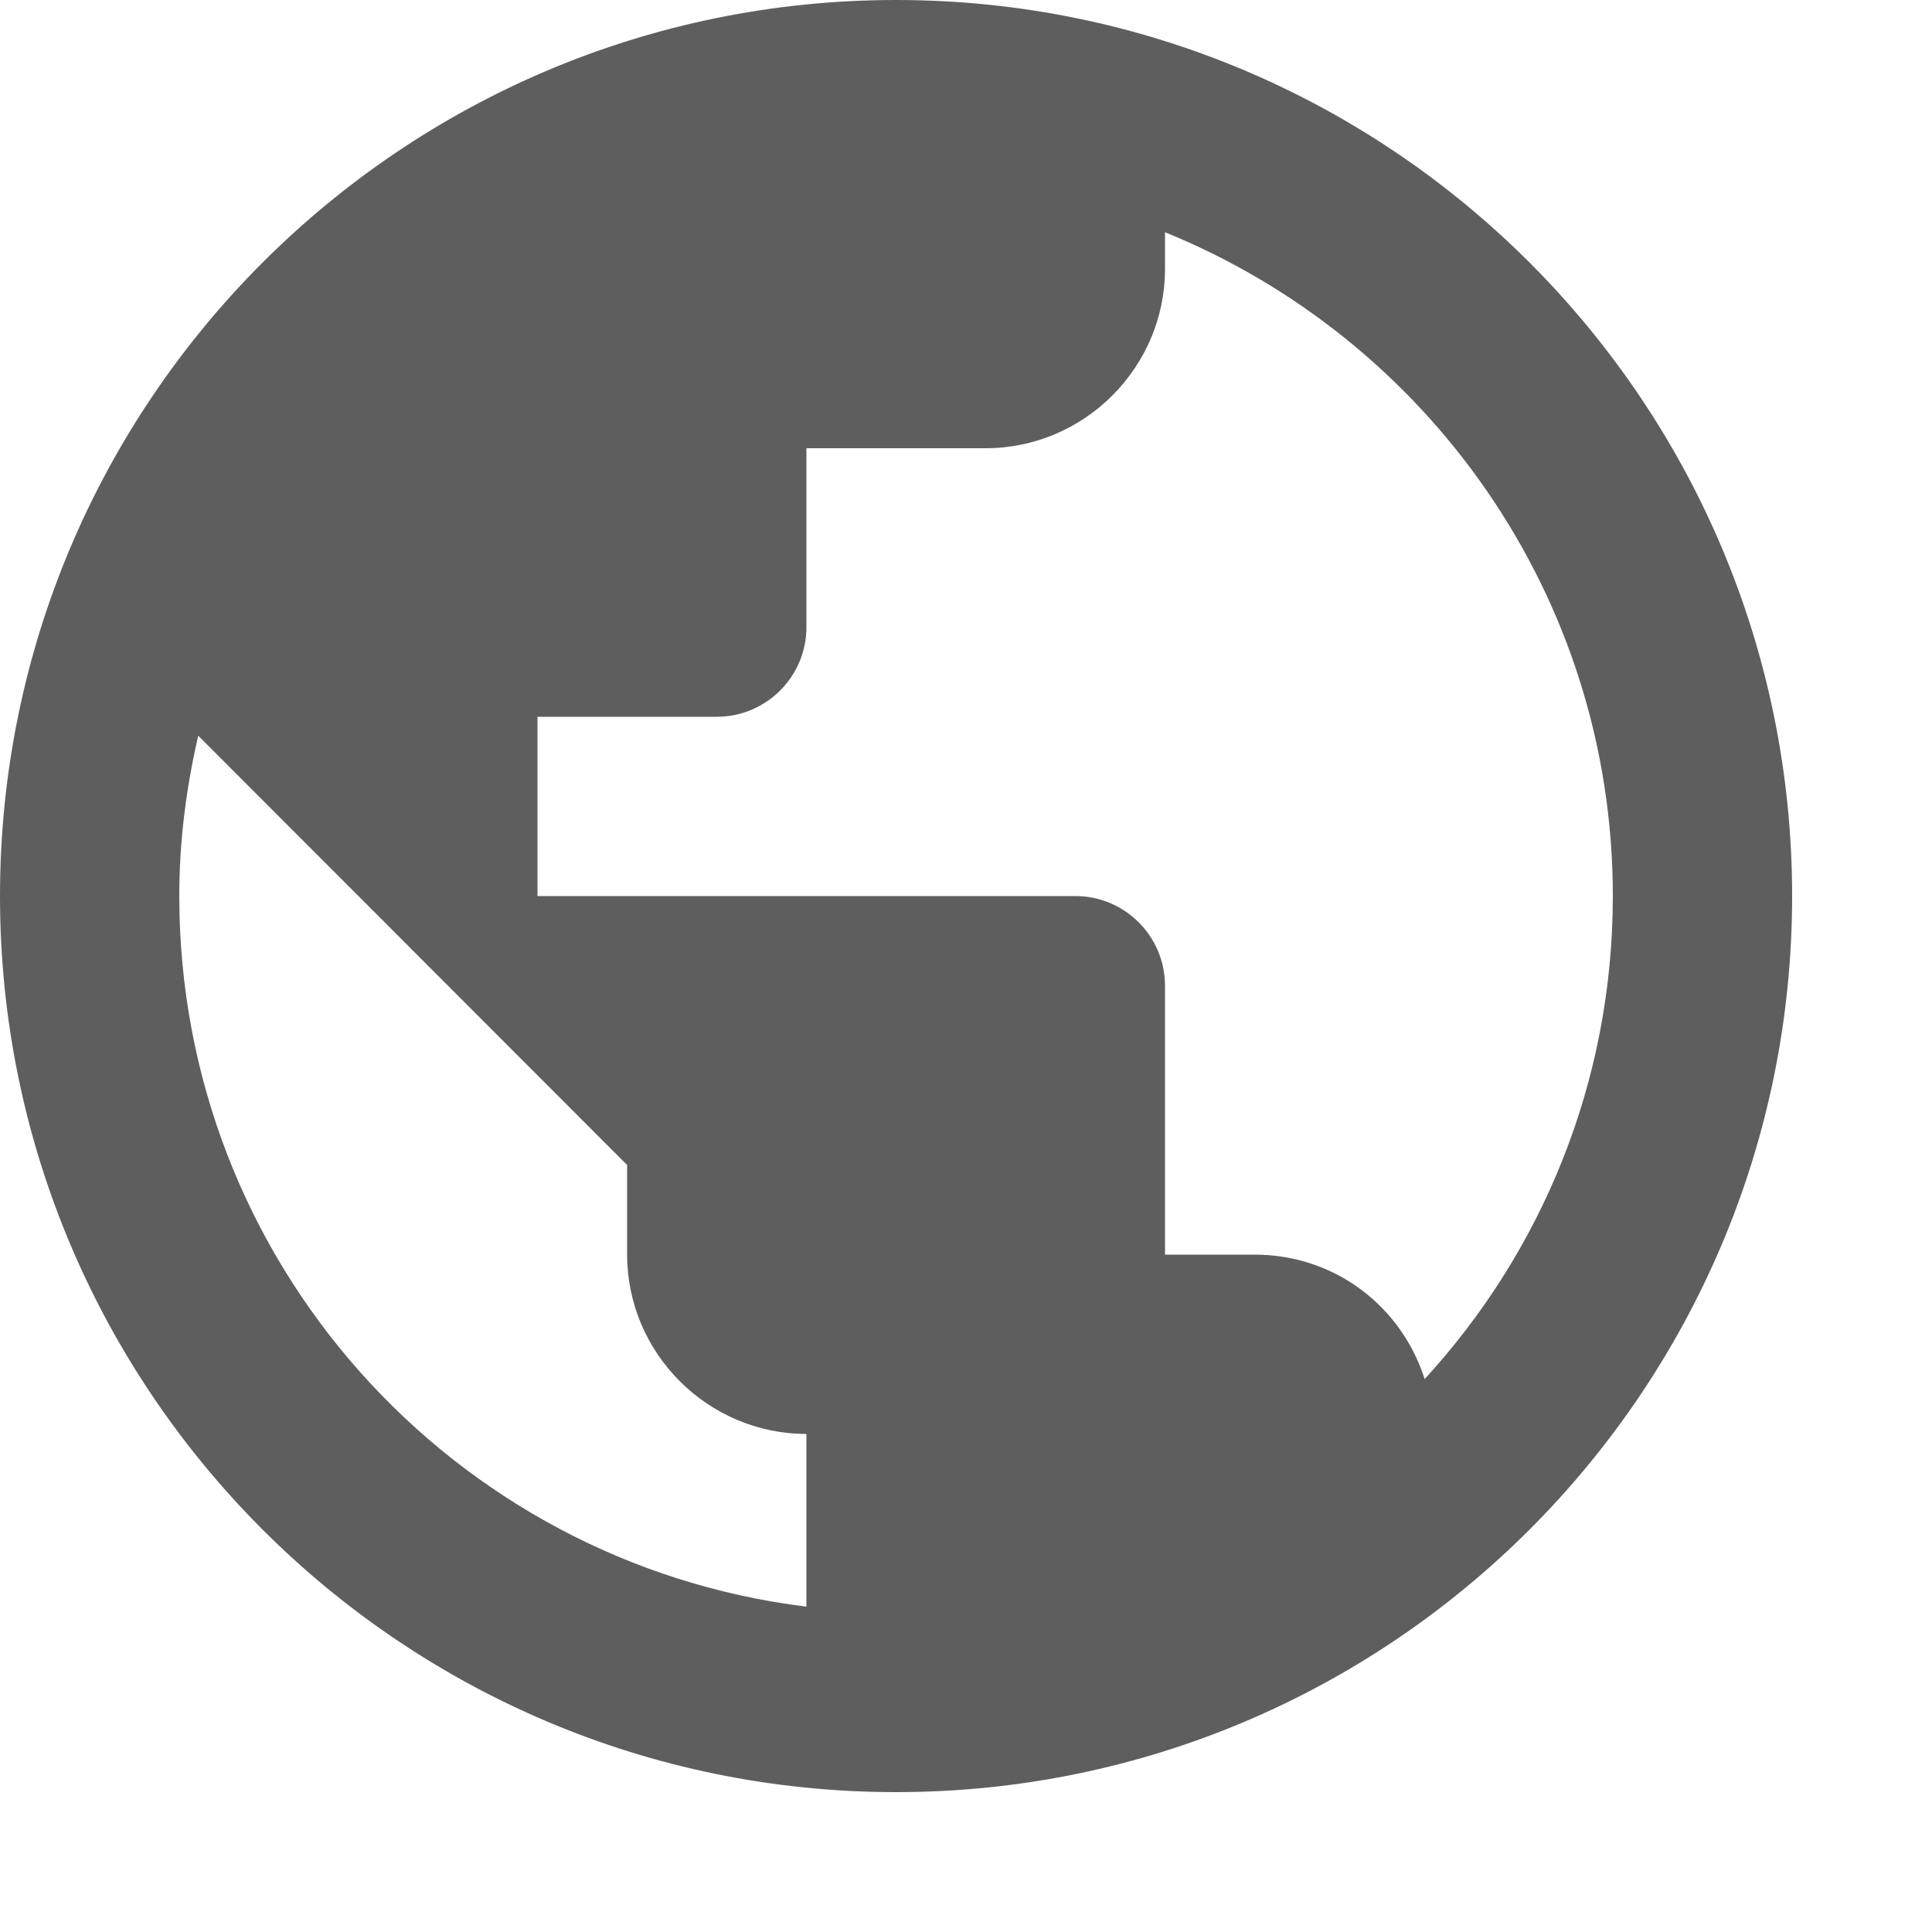 <?xml version="1.0" encoding="utf-8"?>
<svg xmlns="http://www.w3.org/2000/svg" fill="none" height="100%" overflow="visible" preserveAspectRatio="none" style="display: block;" viewBox="0 0 5 5" width="100%">
<path d="M2.319 0C1.039 0 0 1.039 0 2.319C0 3.599 1.039 4.638 2.319 4.638C3.599 4.638 4.638 3.599 4.638 2.319C4.638 1.039 3.599 0 2.319 0ZM2.087 4.158C1.171 4.045 0.464 3.265 0.464 2.319C0.464 2.175 0.482 2.039 0.513 1.904L1.623 3.015V3.247C1.623 3.502 1.832 3.711 2.087 3.711V4.158ZM3.687 3.569C3.627 3.381 3.455 3.247 3.247 3.247H3.015V2.551C3.015 2.423 2.911 2.319 2.783 2.319H1.391V1.855H1.855C1.983 1.855 2.087 1.751 2.087 1.623V1.16H2.551C2.806 1.16 3.015 0.951 3.015 0.696V0.601C3.694 0.877 4.174 1.542 4.174 2.319C4.174 2.802 3.989 3.24 3.687 3.569Z" fill="#5E5E5E" id="Vector"/>
</svg>